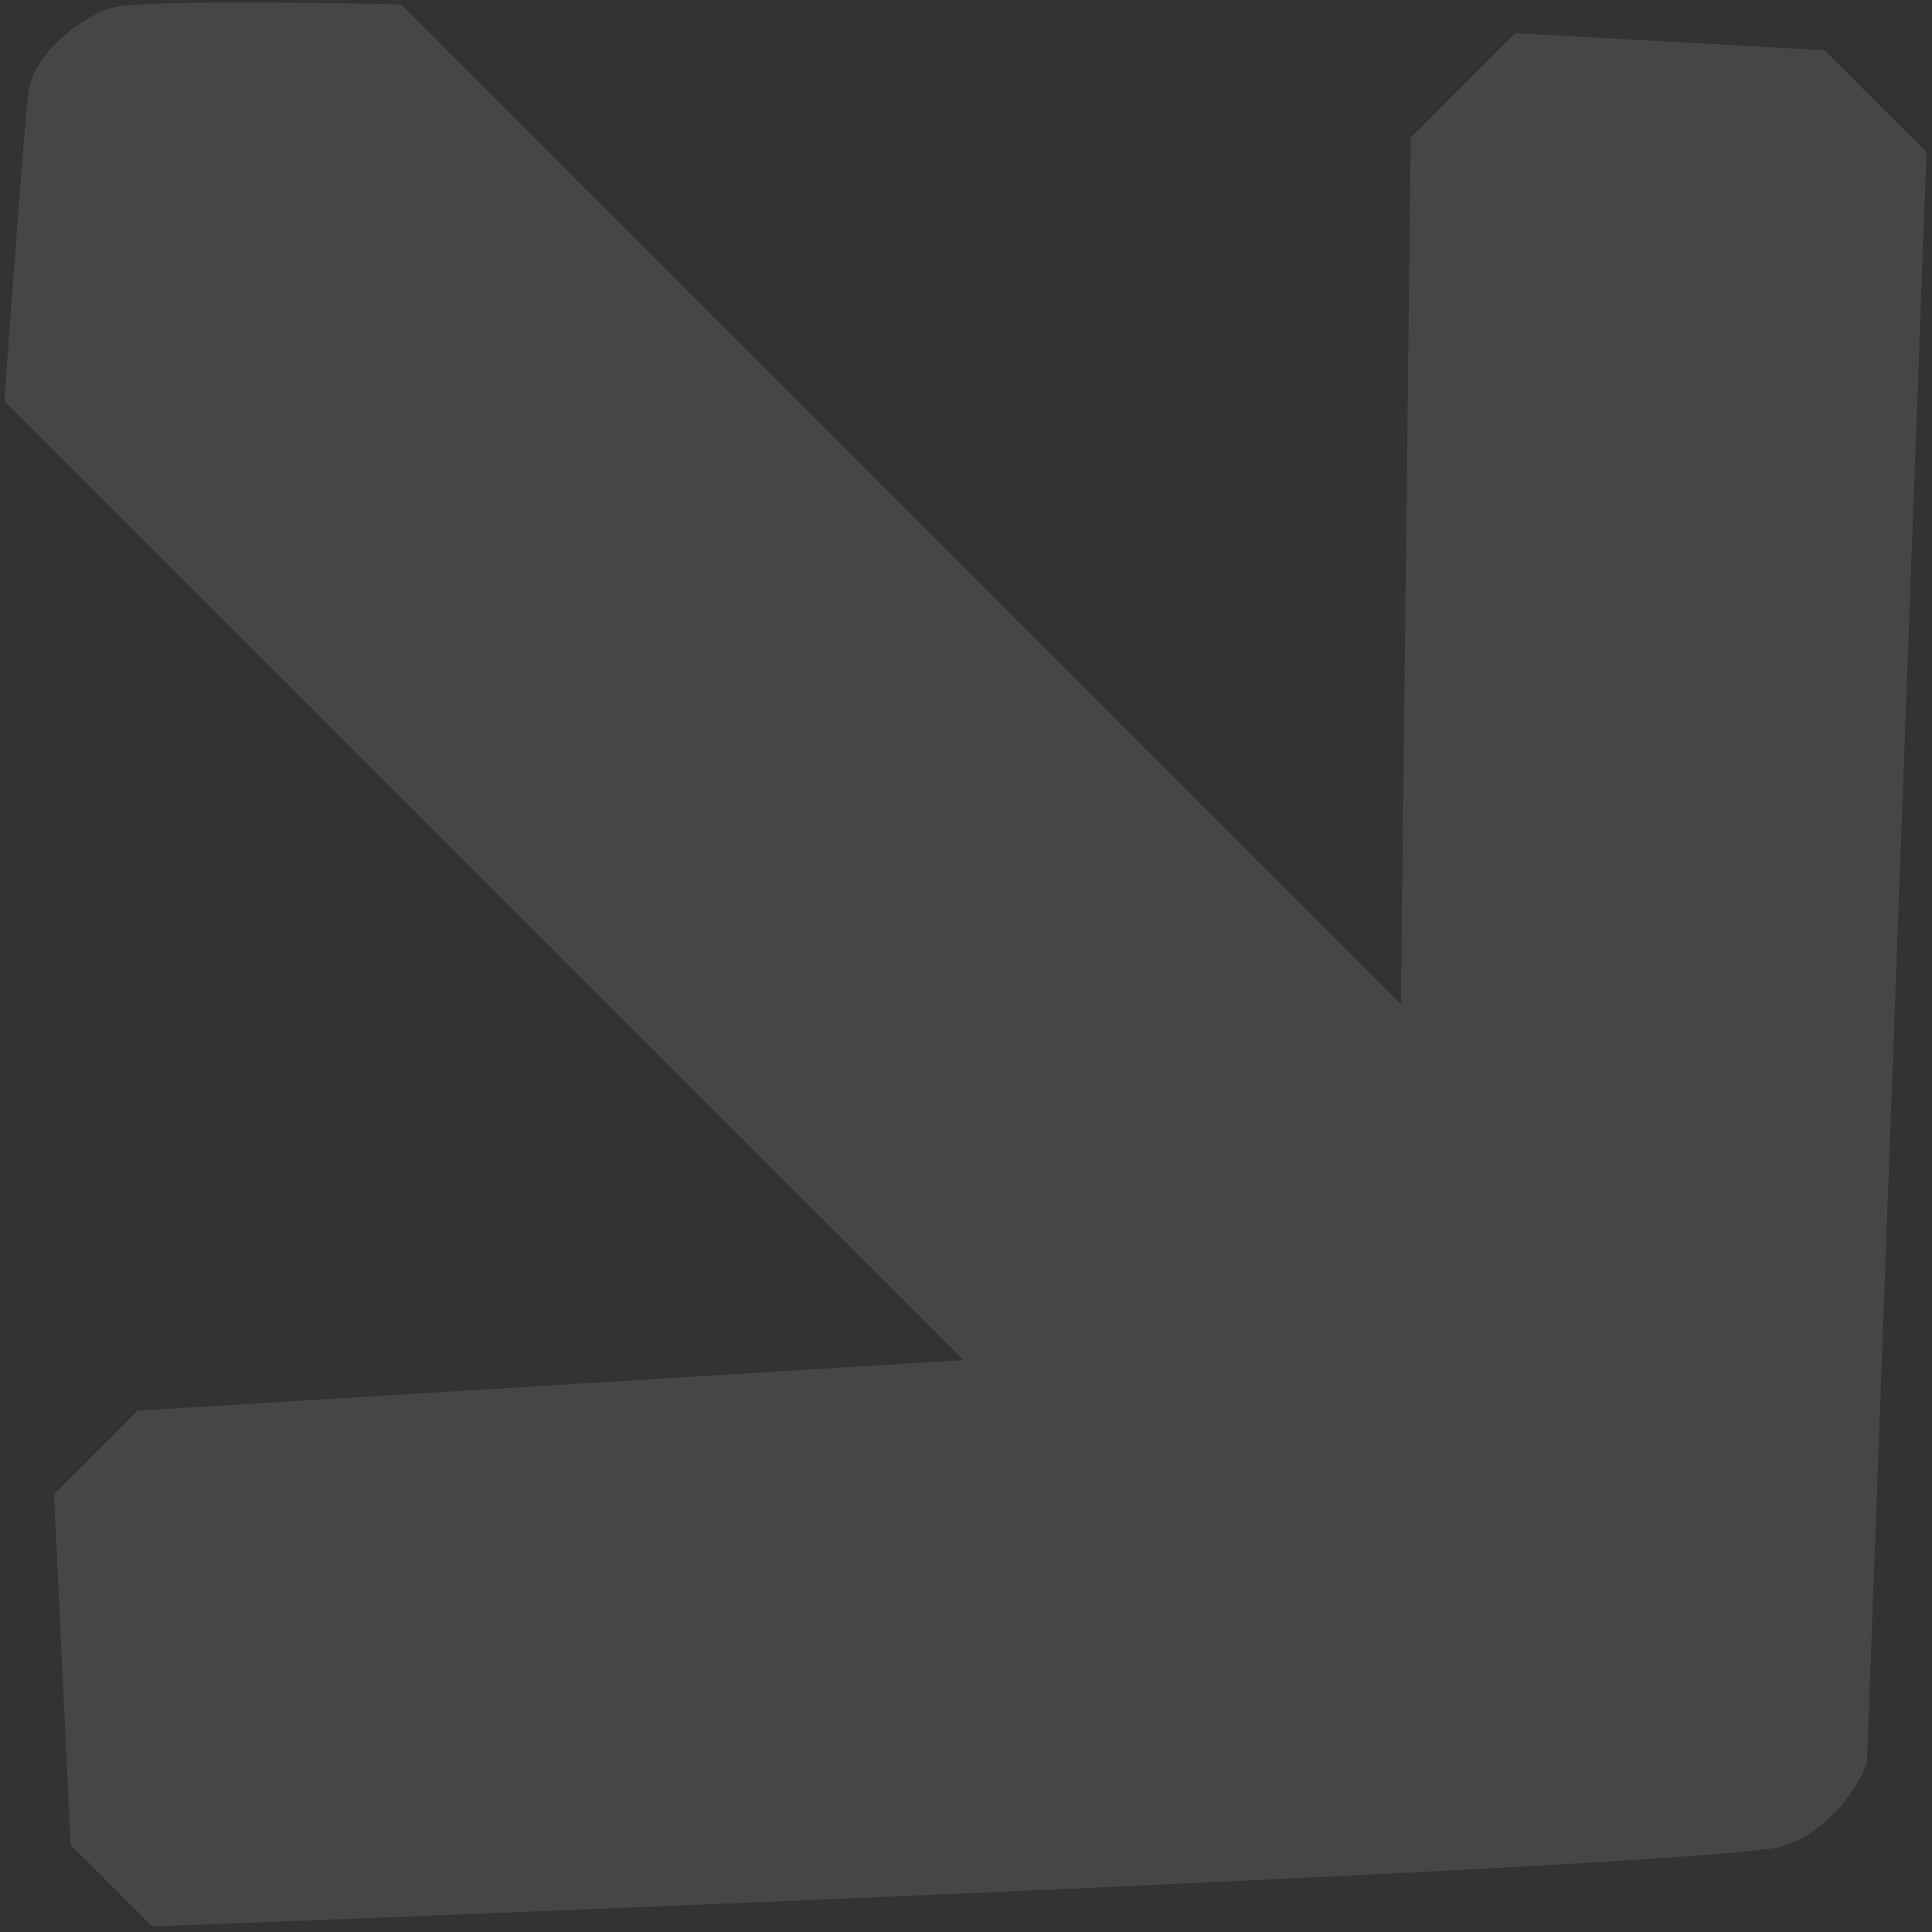 <!--<svg width="231" height="231" viewBox="0 0 231 231" fill="none" xmlns="http://www.w3.org/2000/svg">-->
<!--<path opacity="0.1" d="M47.9515 0.533582C47.9515 0.533582 17.2544 -0.215352 13.4034 0.925349C9.55251 2.06605 4.0138 6.50898 3.42099 10.9078C2.82818 15.3066 0.533414 47.9516 0.533414 47.9516L115.201 162.619L16.4369 168.673L6.45441 178.655L8.44678 220.579L18.2057 230.338C18.2057 230.338 205.806 223.276 213.238 220.725C220.669 218.174 223.221 210.742 223.221 210.742L230.338 18.2059L218.138 6.00665L181.151 3.95861L168.673 16.437L167.61 110.21L167.498 120.081L47.9515 0.533582Z" fill="#F8F8F8"/>-->
<!--</svg>-->
<svg width="231" height="231" viewBox="0 0 231 231" fill="none" xmlns="http://www.w3.org/2000/svg">
<rect x="0" y="0" width="231" height="231" fill="#333333" stroke="none"/>
<path opacity="0.1" d="M47.952 0.534C47.952 0.534 17.254 -0.215 13.403 0.925C9.553 2.066 4.014 6.509 3.421 10.908C2.828 15.307 0.533 47.952 0.533 47.952L115.201 162.619L16.437 168.673L6.454 178.655L8.447 220.579L18.206 230.338C18.206 230.338 205.806 223.276 213.238 220.725C220.669 218.174 223.221 210.742 223.221 210.742L230.338 18.206L218.138 6.007L181.151 3.959L168.673 16.437L167.61 110.21L167.498 120.081L47.952 0.534Z" fill="#F8F8F8"/>
</svg>
